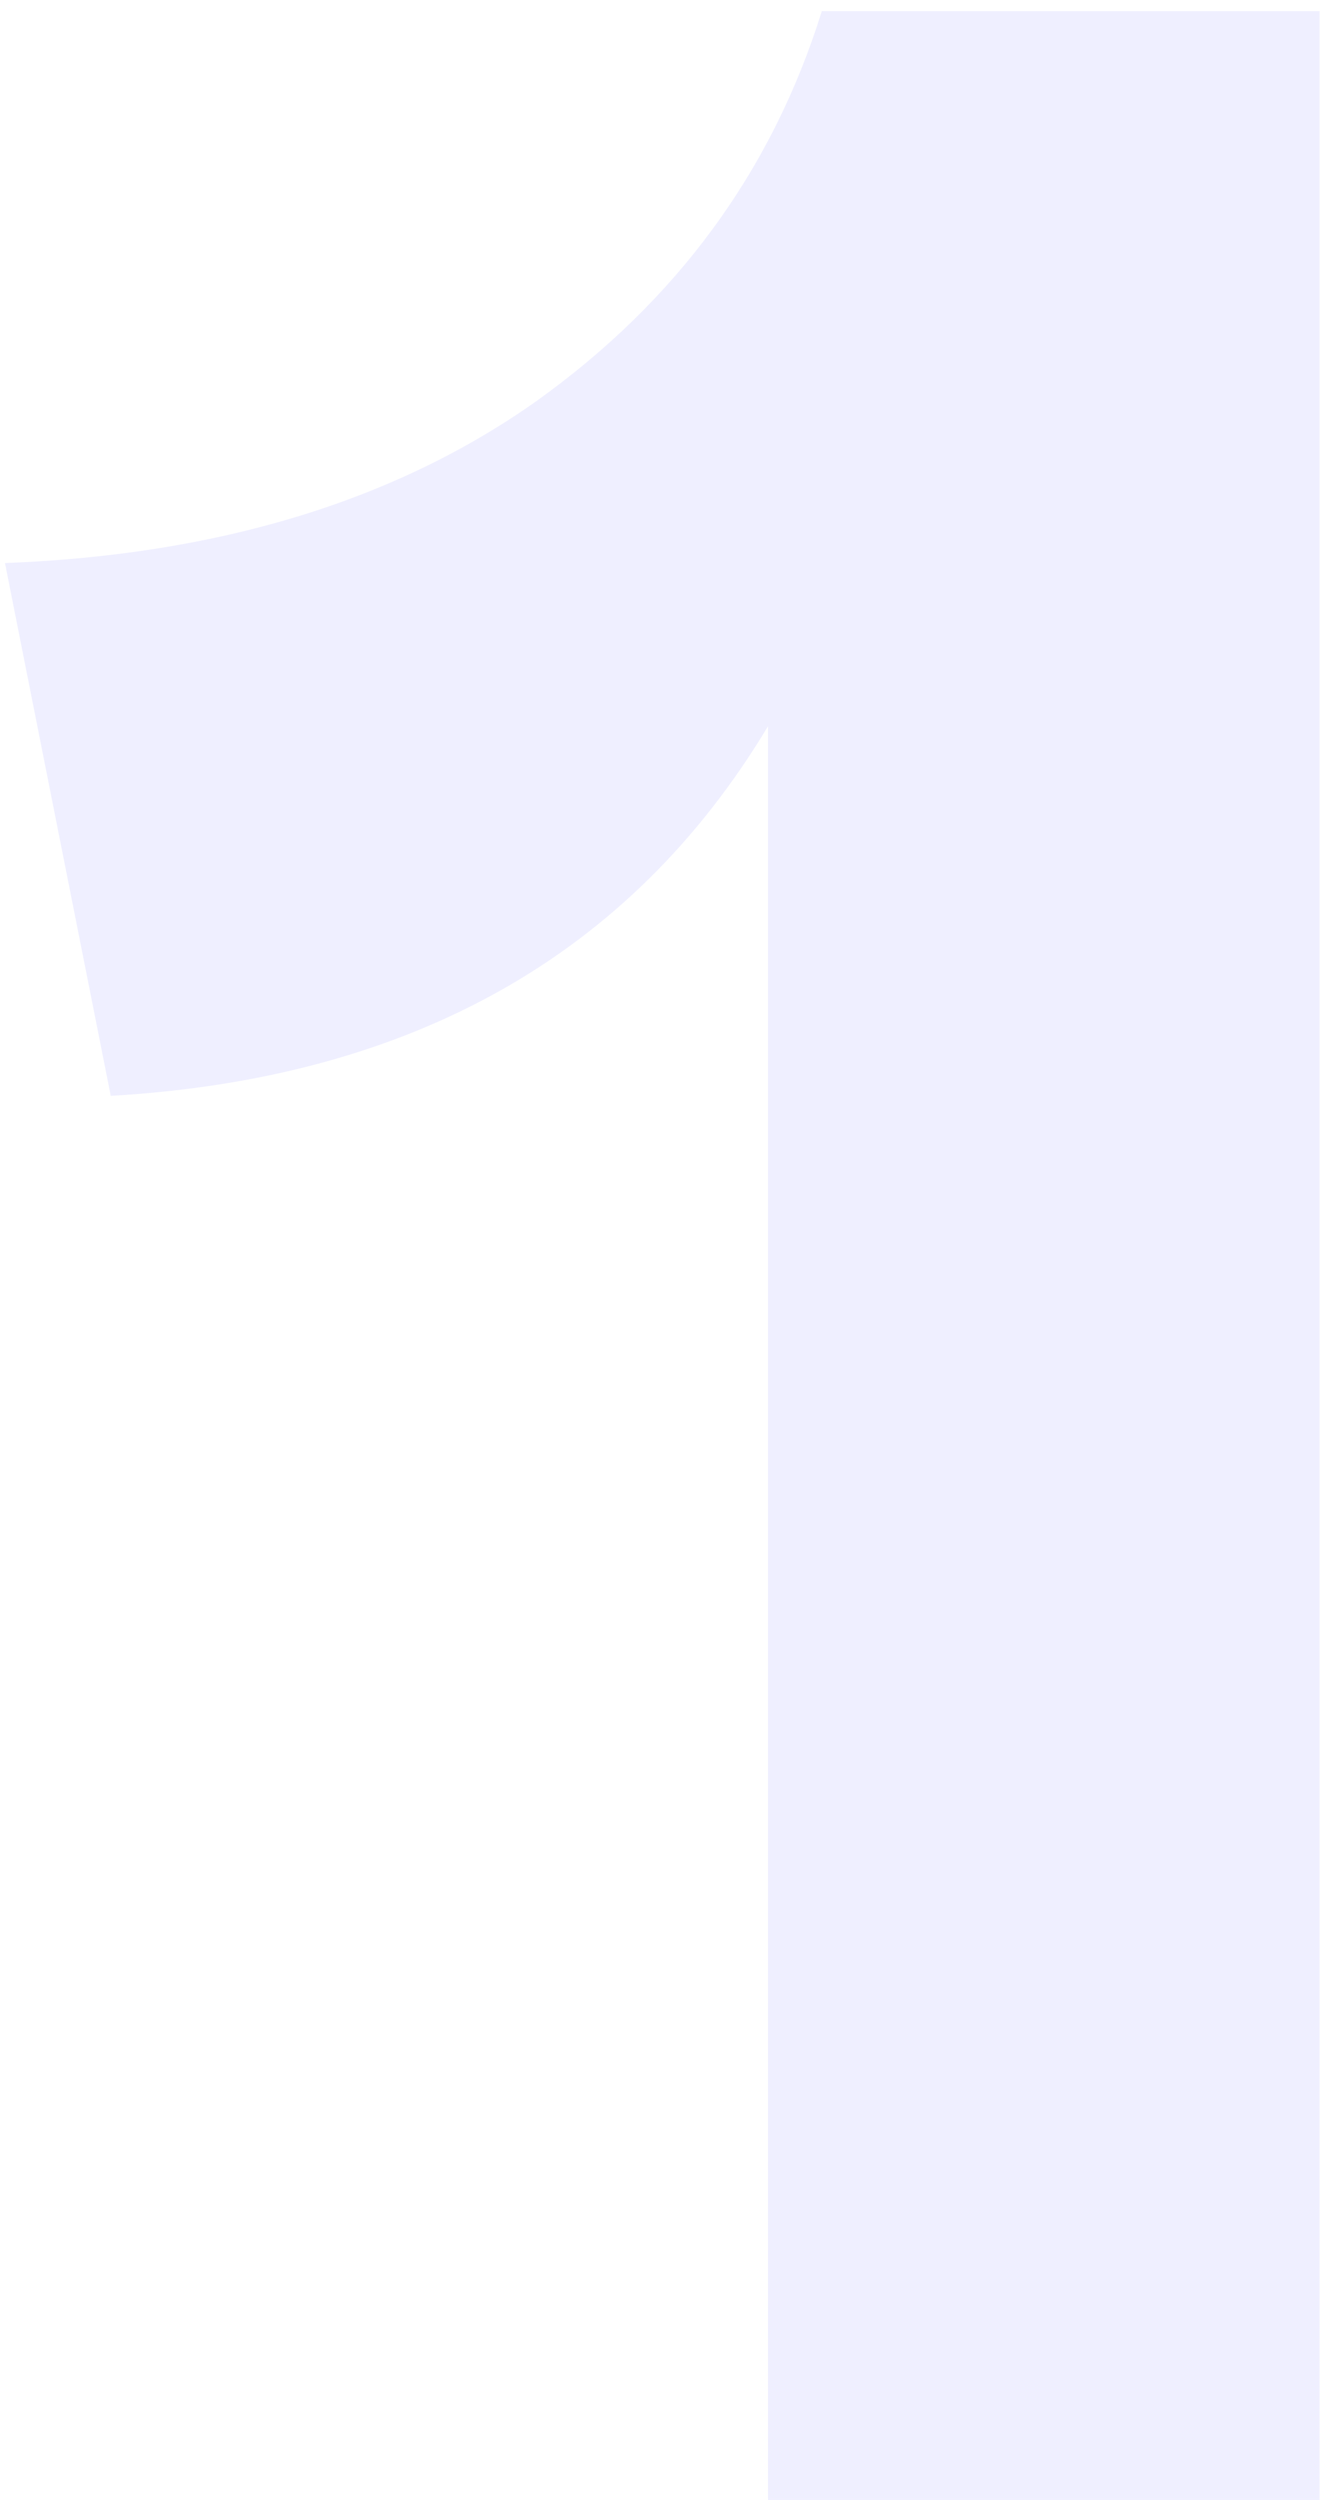 <?xml version="1.0" encoding="UTF-8"?> <svg xmlns="http://www.w3.org/2000/svg" width="112" height="211" viewBox="0 0 112 211" fill="none"><path d="M64.873 211V61.293C53.252 80.629 34.746 91.029 9.355 92.494L0.42 47.523C18.389 46.84 33.33 42.299 45.244 33.9C57.158 25.404 65.215 14.418 69.414 0.941H111.455V211H64.873Z" fill="#6162FA" fill-opacity="0.1"></path></svg> 